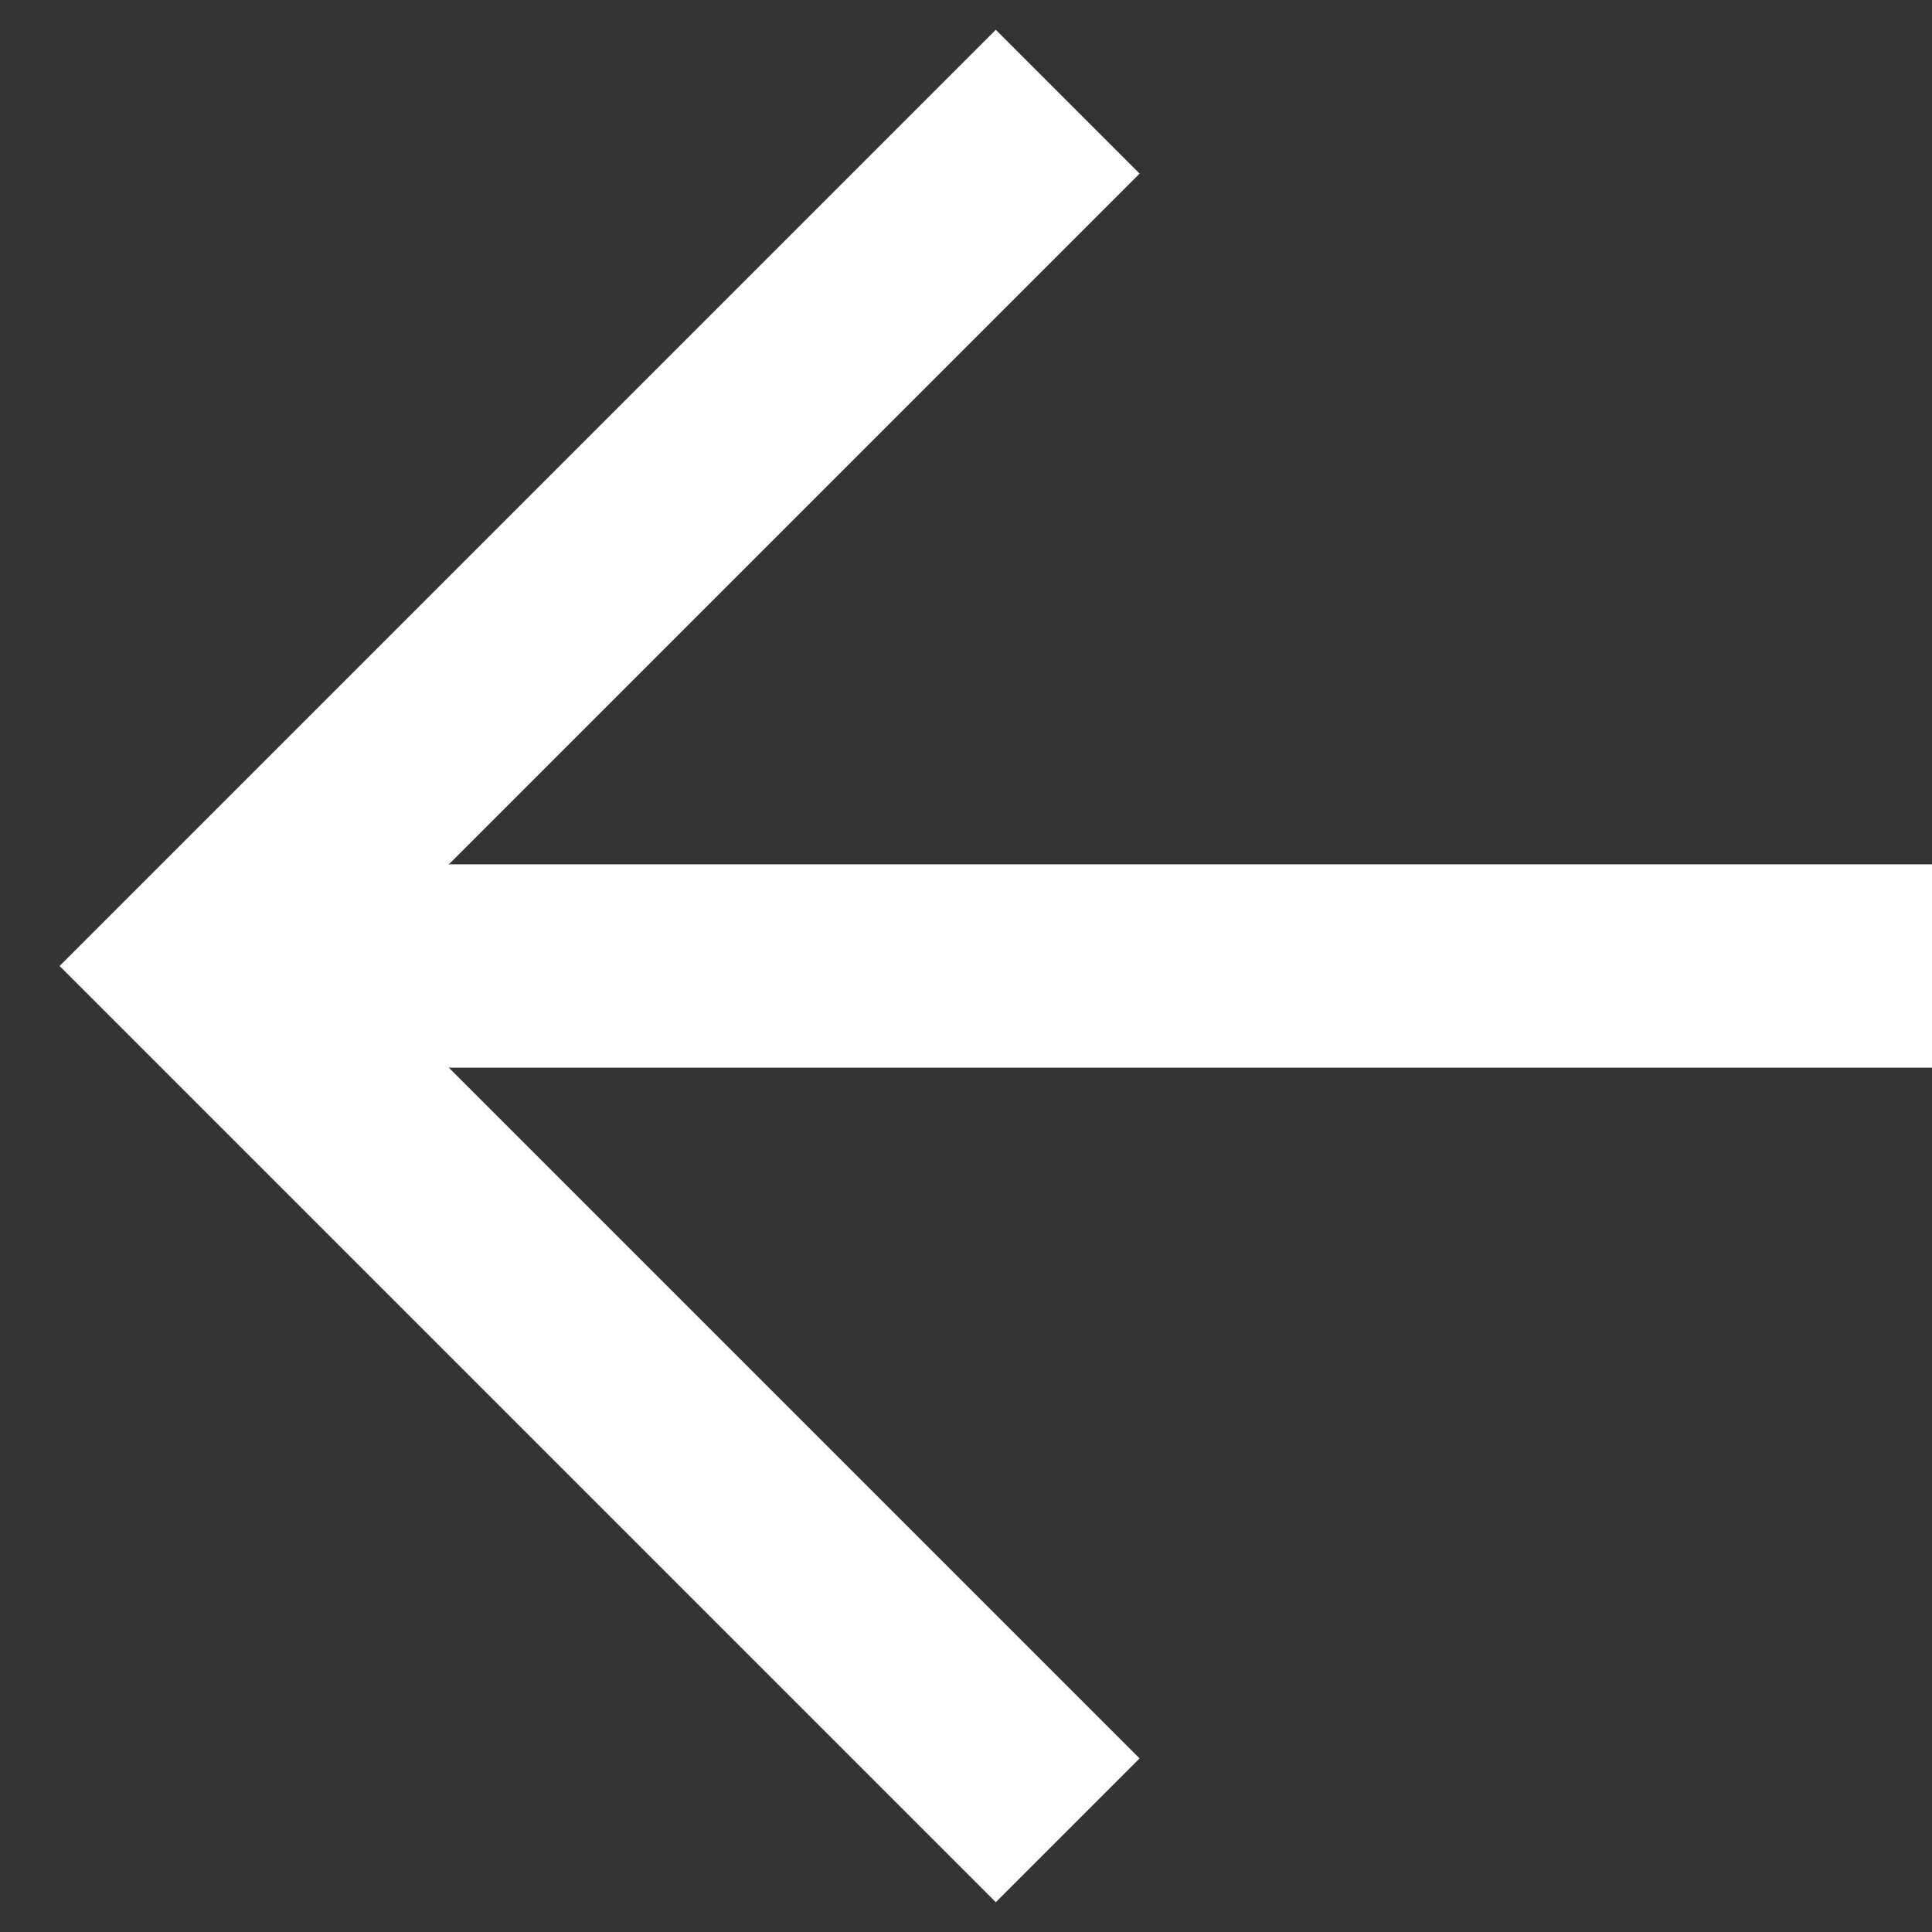 <svg width="19" height="19" viewBox="0 0 19 19" fill="none" xmlns="http://www.w3.org/2000/svg">
<rect x="0" y="0" width="19" height="19" fill="#333333" stroke="none"/>
<path d="M19 9.5L2 9.5" stroke="white" stroke-width="2"/>
<path d="M10.5 1L2 9.5L10.5 18" stroke="white" stroke-width="2"/>
</svg>
